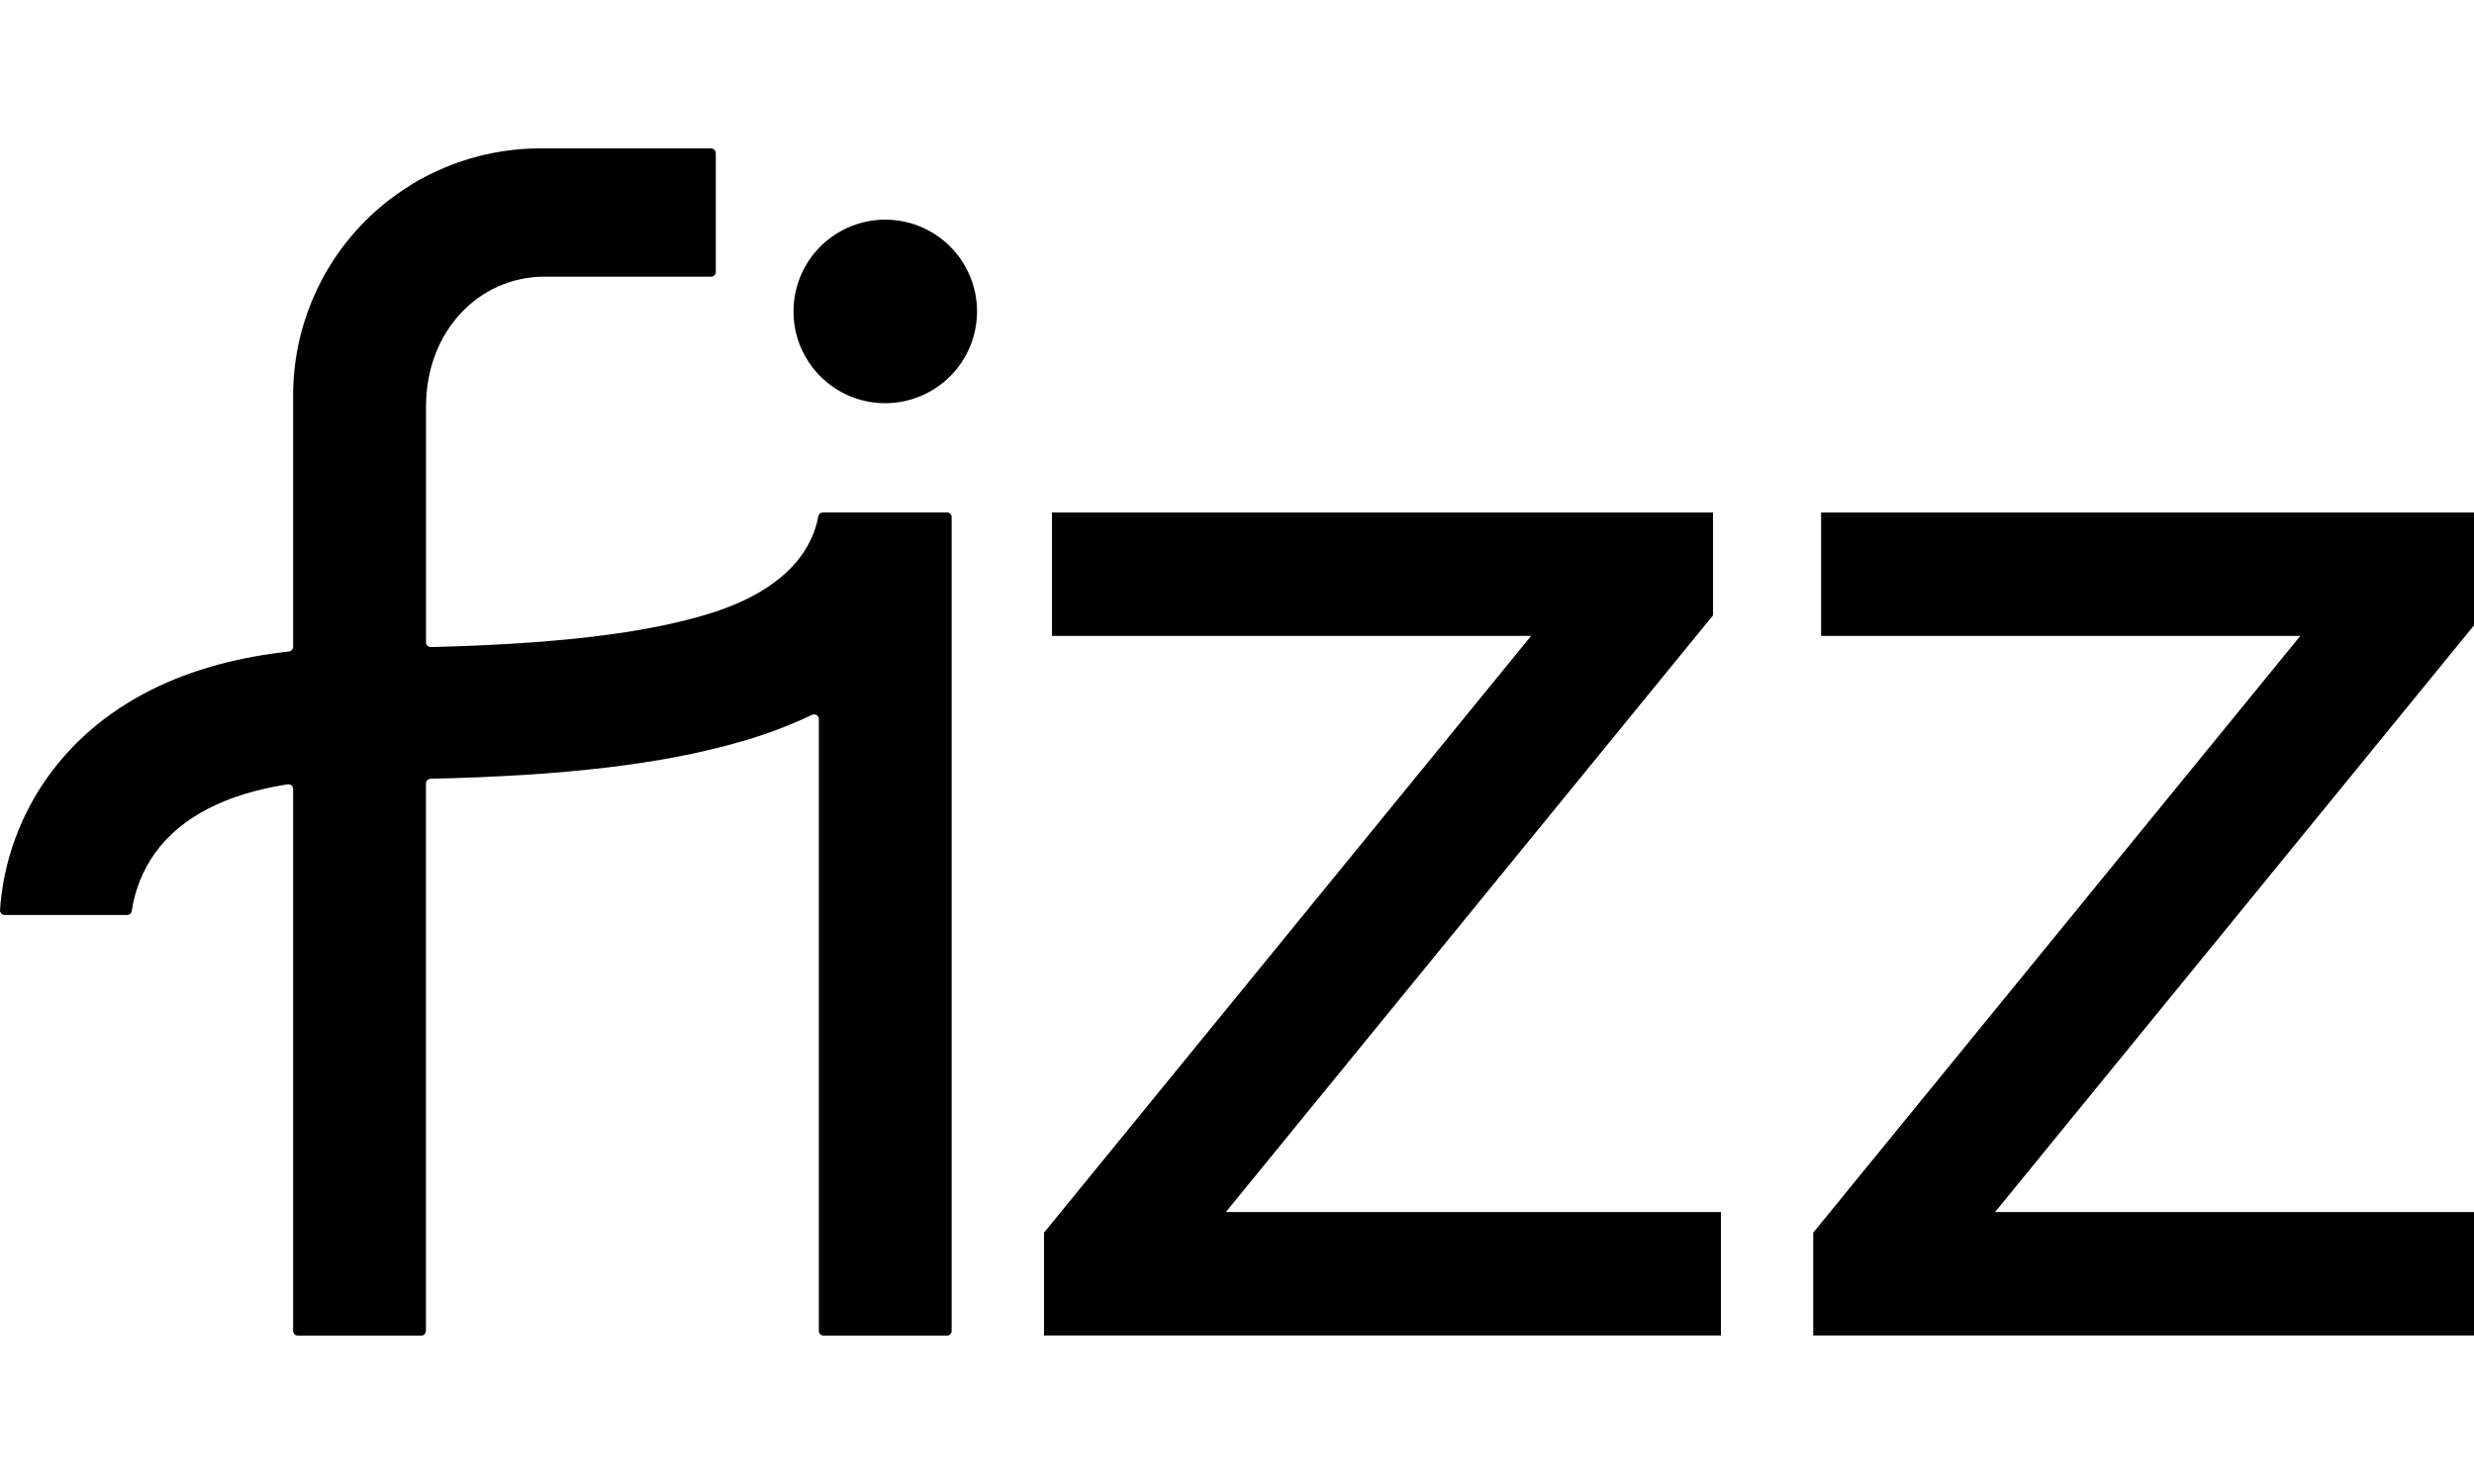 <svg width="50" height="30" viewBox="0 0 50 30" fill="none" xmlns="http://www.w3.org/2000/svg">
<g clip-path="url(#clip0_3438_2482)">
<path d="M17.89 8.151C18.382 8.151 18.854 7.955 19.202 7.607C19.55 7.26 19.746 6.788 19.746 6.295C19.746 5.803 19.55 5.331 19.202 4.983C18.854 4.635 18.382 4.44 17.89 4.44C17.647 4.44 17.405 4.488 17.18 4.582C16.956 4.675 16.751 4.812 16.579 4.984C16.407 5.156 16.271 5.361 16.178 5.586C16.085 5.811 16.037 6.052 16.037 6.296C16.037 7.321 16.866 8.151 17.89 8.151Z" fill="black"/>
<path d="M19.138 10.359H16.633C16.612 10.359 16.591 10.366 16.574 10.379C16.557 10.392 16.545 10.41 16.539 10.431C16.539 10.436 16.538 10.442 16.536 10.448C16.442 10.965 16.031 11.917 14.22 12.44C13.368 12.687 11.895 13.004 8.708 13.081C8.695 13.081 8.683 13.079 8.671 13.074C8.659 13.069 8.648 13.063 8.639 13.054C8.63 13.045 8.622 13.035 8.617 13.023C8.612 13.011 8.61 12.999 8.61 12.986V8.215C8.61 6.711 9.665 5.593 11.007 5.593H14.372C14.398 5.593 14.42 5.584 14.439 5.565C14.457 5.547 14.466 5.523 14.467 5.498V3.095C14.466 3.07 14.457 3.046 14.439 3.028C14.421 3.011 14.397 3.001 14.372 3H10.91C9.587 3.002 8.32 3.528 7.385 4.464C6.45 5.4 5.925 6.668 5.924 7.991V13.076C5.924 13.1 5.915 13.122 5.9 13.14C5.884 13.157 5.862 13.168 5.839 13.171C4.865 13.279 3.994 13.508 3.239 13.858C2.301 14.293 1.541 14.908 0.98 15.686C0.406 16.481 0.066 17.421 7.56008e-05 18.399C-0.001 18.418 0.004 18.438 0.015 18.454C0.025 18.47 0.04 18.483 0.058 18.491C0.07 18.496 0.082 18.498 0.095 18.498H2.569C2.592 18.498 2.614 18.49 2.632 18.475C2.649 18.46 2.66 18.439 2.663 18.416C2.725 17.992 2.887 17.589 3.136 17.241C3.658 16.516 4.573 16.047 5.815 15.856C5.829 15.854 5.843 15.855 5.856 15.859C5.869 15.863 5.882 15.87 5.892 15.879C5.902 15.888 5.91 15.898 5.916 15.911C5.921 15.924 5.924 15.937 5.924 15.951V26.905C5.924 26.931 5.933 26.953 5.952 26.972C5.97 26.99 5.995 27 6.02 27H8.514C8.527 27 8.539 26.998 8.551 26.993C8.562 26.988 8.572 26.981 8.581 26.972C8.598 26.954 8.608 26.93 8.609 26.905V15.838C8.609 15.812 8.618 15.79 8.636 15.771C8.654 15.754 8.677 15.744 8.702 15.743C11.438 15.682 13.404 15.445 14.956 14.997C15.457 14.856 15.942 14.674 16.413 14.451C16.427 14.444 16.443 14.441 16.459 14.442C16.475 14.443 16.491 14.448 16.504 14.457C16.518 14.465 16.529 14.477 16.537 14.491C16.545 14.505 16.549 14.521 16.549 14.537V26.905C16.549 26.918 16.551 26.93 16.556 26.941C16.561 26.953 16.567 26.963 16.576 26.972C16.585 26.981 16.596 26.988 16.607 26.993C16.619 26.998 16.631 27 16.644 27H19.138C19.165 27 19.187 26.991 19.206 26.972C19.223 26.954 19.233 26.93 19.233 26.905V10.455C19.233 10.442 19.231 10.43 19.226 10.418C19.221 10.406 19.215 10.396 19.206 10.387C19.197 10.378 19.187 10.371 19.175 10.366C19.163 10.361 19.151 10.359 19.138 10.359ZM34.62 12.44V10.36H21.26V12.855H30.944L21.1 24.919V26.998H34.78V24.502H24.775L34.62 12.44ZM40.321 24.502L50.165 12.44V10.36H36.805V12.855H46.49L36.646 24.919V26.998H50.325V24.502H40.321Z" fill="black"/>
</g>
<defs>
<clipPath id="clip0_3438_2482">
<rect width="50" height="24" fill="white" transform="translate(0 3)"/>
</clipPath>
</defs>
</svg>
